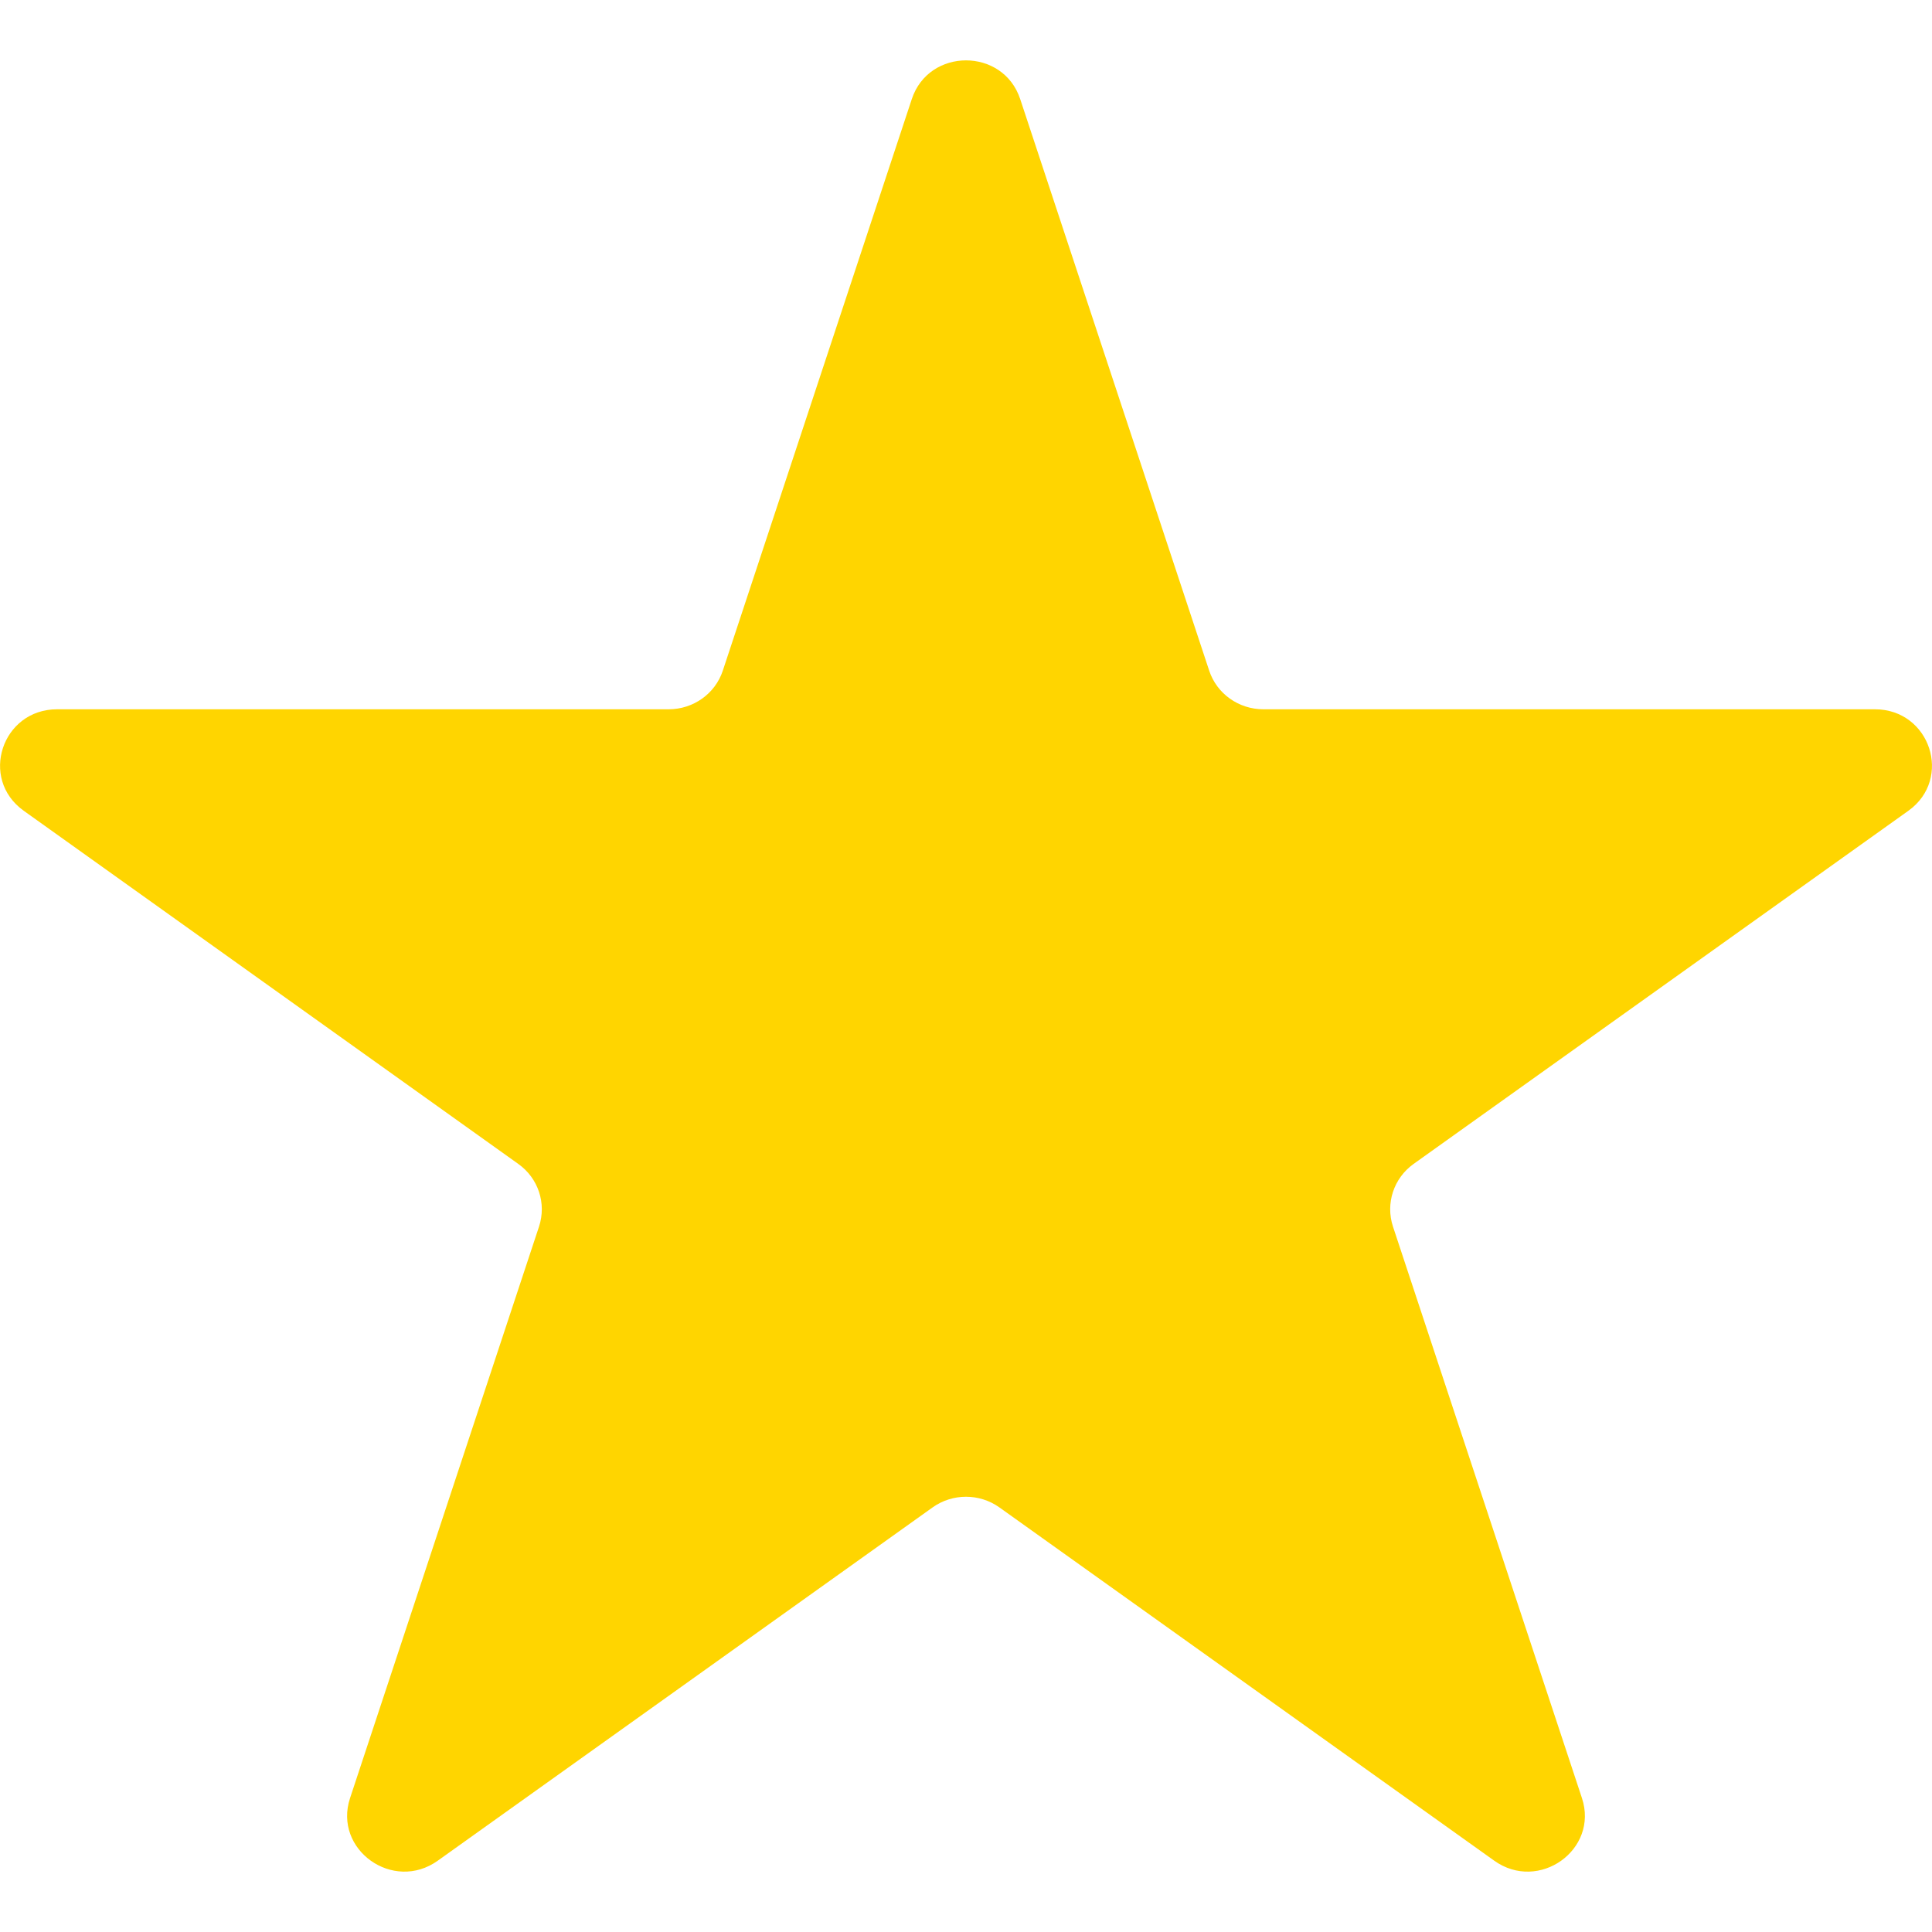 <svg width="16" height="16" viewBox="0 0 16 16" fill="none" xmlns="http://www.w3.org/2000/svg">
<g id="star" clip-path="url(#clip0_5535_1633)">
<path id="Star" d="M7.551 0.821C7.692 0.393 8.308 0.393 8.449 0.821L10.014 5.554C10.077 5.745 10.258 5.874 10.463 5.874H15.527C15.984 5.874 16.174 6.449 15.805 6.714L11.707 9.639C11.542 9.757 11.473 9.966 11.536 10.158L13.101 14.891C13.242 15.318 12.744 15.674 12.374 15.409L8.277 12.484C8.112 12.366 7.888 12.366 7.723 12.484L3.626 15.409C3.256 15.674 2.758 15.318 2.899 14.891L4.464 10.158C4.527 9.966 4.458 9.757 4.292 9.639L0.196 6.714C-0.174 6.449 0.016 5.874 0.473 5.874H5.537C5.742 5.874 5.923 5.745 5.986 5.554L7.551 0.821Z" fill="#FFD500"/>
</g>
<defs>
<clipPath id="clip0_5535_1633">
<rect width="16" height="16" fill="white"/>
</clipPath>
</defs>
</svg>
